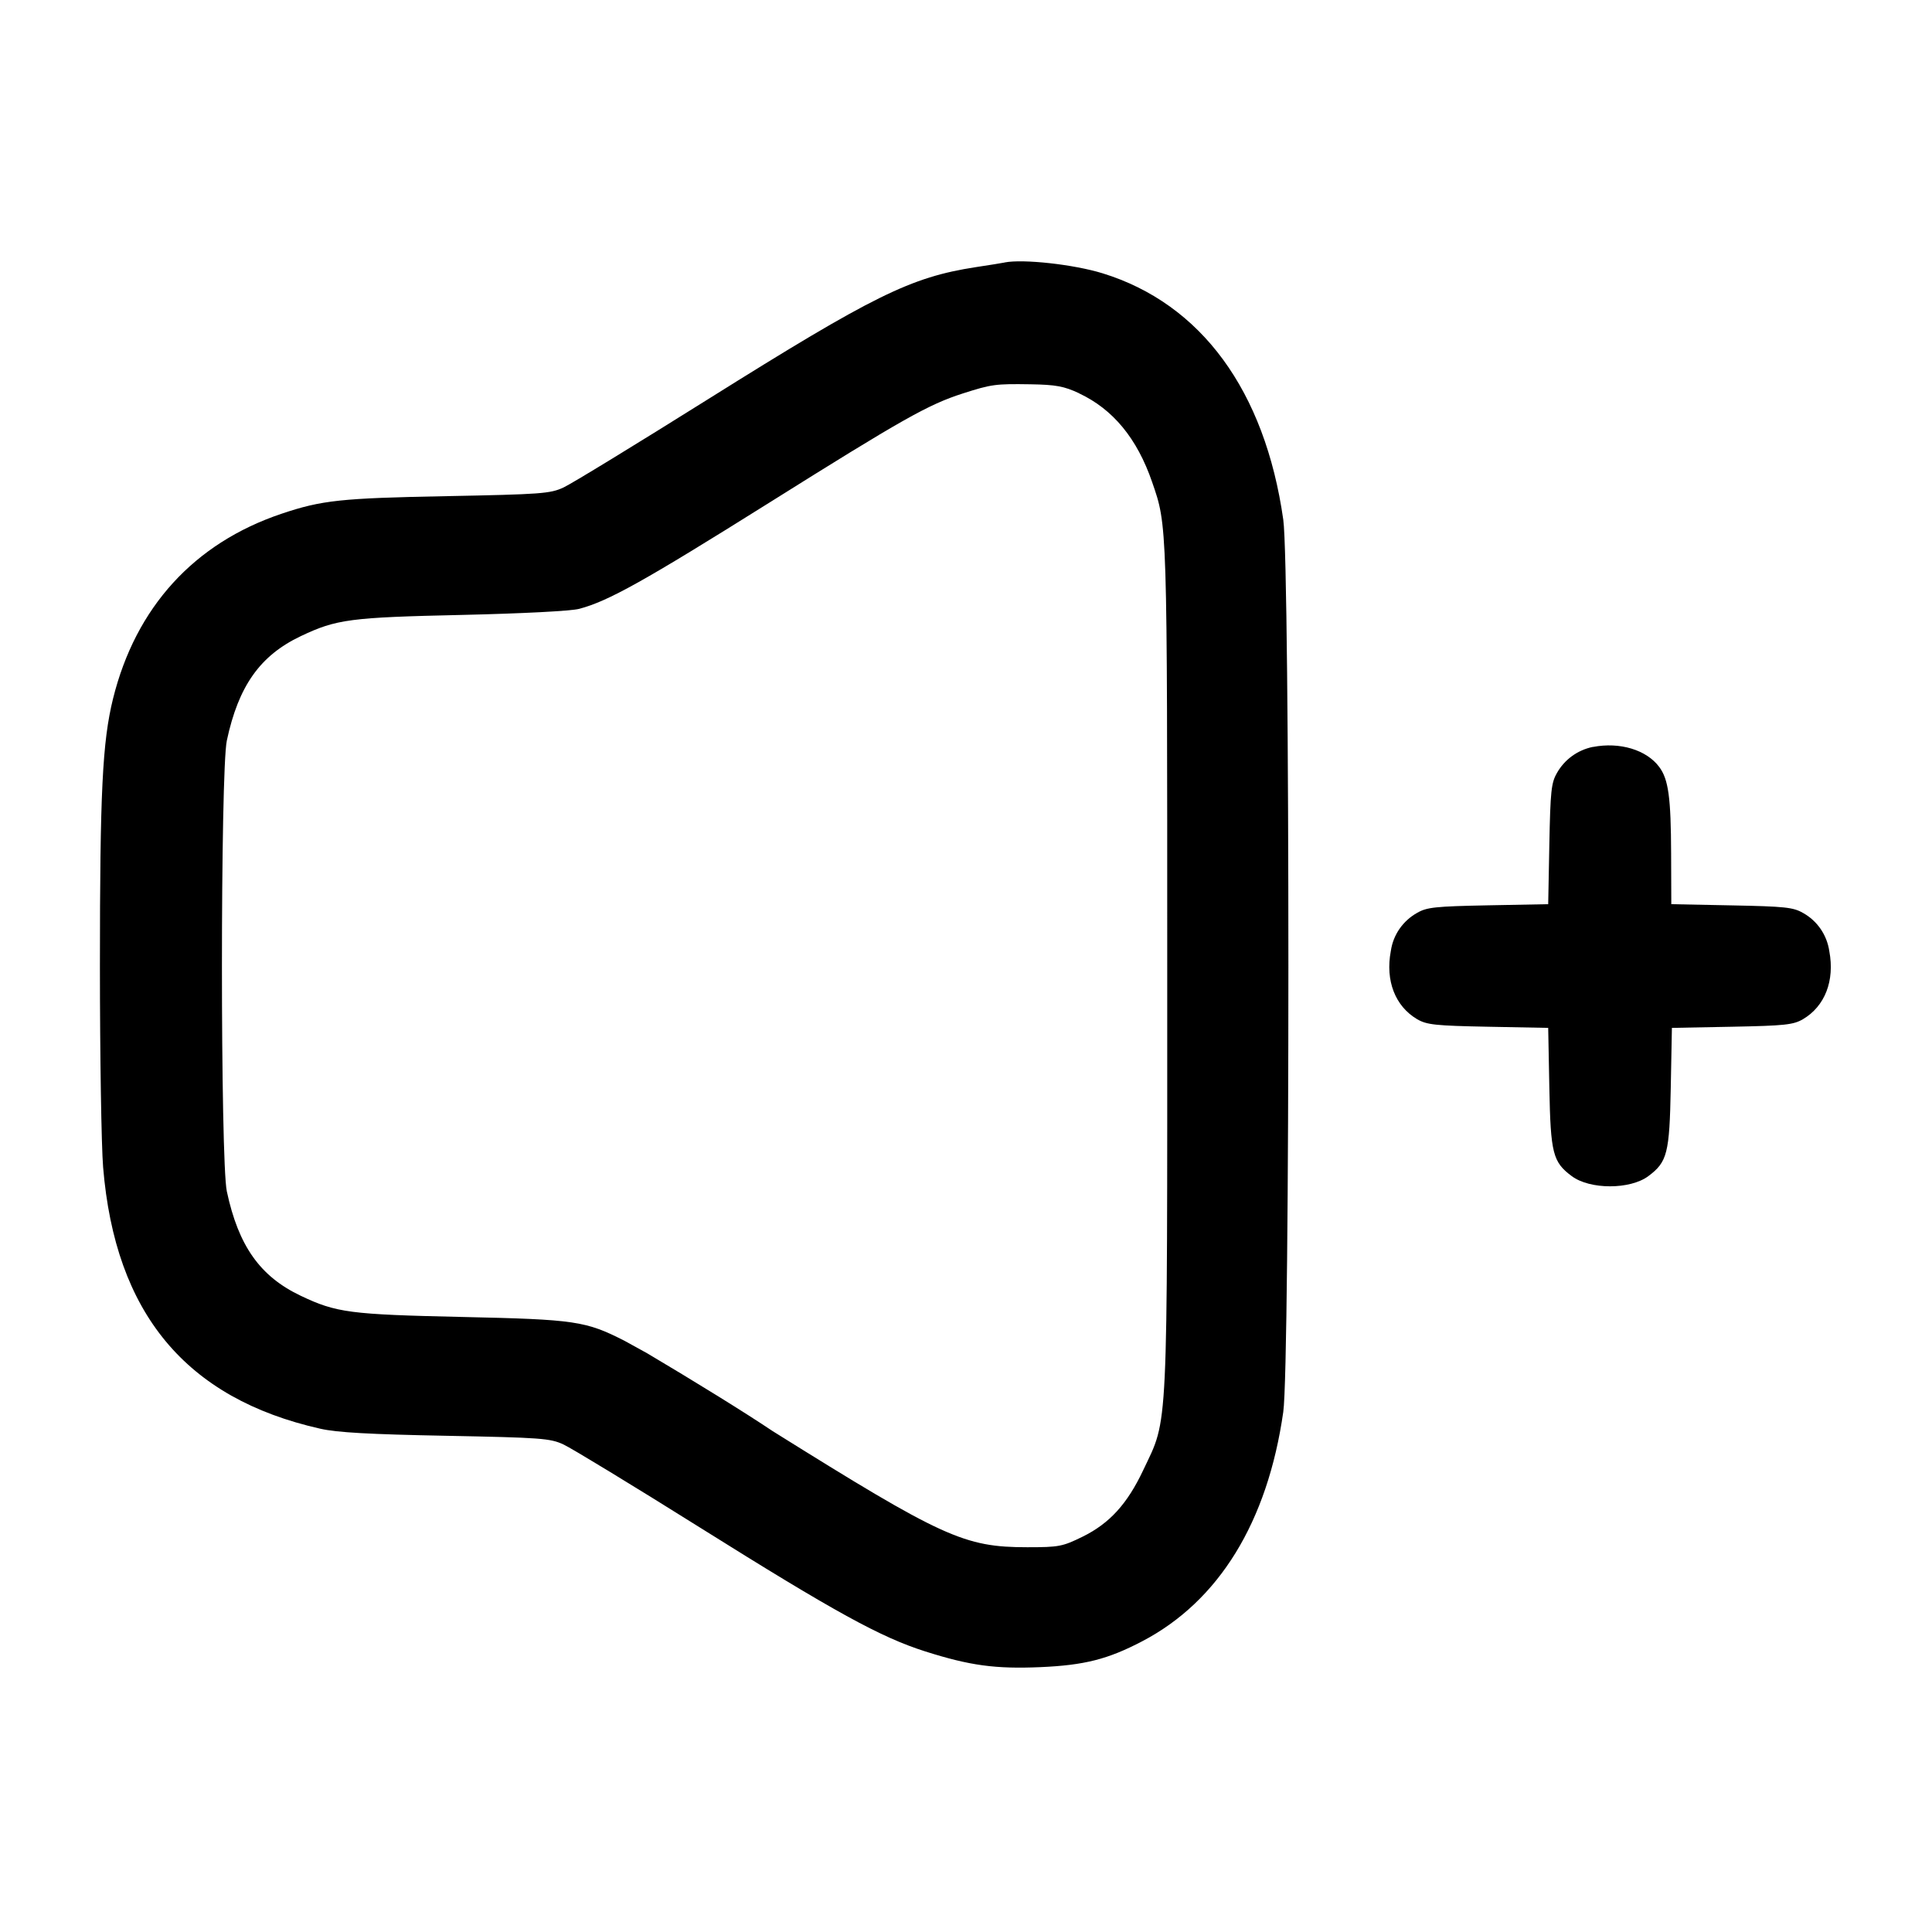 <!-- Generated by IcoMoon.io -->
<svg version="1.1" xmlns="http://www.w3.org/2000/svg" width="32" height="32" viewBox="0 0 32 32">
<title>volume-up</title>
<path d="M16.64 4.348c-0.044 0.009-0.26 0.044-0.48 0.077-1.079 0.167-1.687 0.467-4.429 2.185-1.187 0.744-2.265 1.403-2.397 1.464-0.221 0.103-0.371 0.113-1.947 0.144-1.74 0.033-2.057 0.067-2.723 0.291-1.449 0.487-2.416 1.548-2.792 3.064-0.176 0.715-0.217 1.543-0.217 4.427 0 1.481 0.024 2.981 0.053 3.333 0.199 2.419 1.369 3.829 3.597 4.331 0.277 0.063 0.819 0.093 2.081 0.117 1.575 0.031 1.725 0.041 1.947 0.144 0.132 0.061 1.152 0.681 2.267 1.38 2.229 1.397 2.987 1.813 3.723 2.047 0.743 0.236 1.163 0.293 1.911 0.261 0.725-0.032 1.113-0.129 1.684-0.428 1.269-0.663 2.076-1.973 2.337-3.799 0.113-0.791 0.113-13.981 0-14.779-0.304-2.136-1.359-3.576-2.992-4.080-0.475-0.147-1.316-0.24-1.623-0.18zM17.873 6.515c0.561 0.263 0.96 0.745 1.209 1.467 0.253 0.733 0.251 0.637 0.251 8.045 0 7.848 0.020 7.44-0.396 8.32-0.265 0.563-0.559 0.885-1.005 1.105-0.335 0.164-0.391 0.175-0.917 0.175-1.045 0-1.397-0.161-4.217-1.923-0.468-0.314-1.268-0.808-2.078-1.289l-0.374-0.206c-0.645-0.329-0.815-0.355-2.692-0.396-1.86-0.041-2.084-0.071-2.673-0.351-0.673-0.32-1.031-0.824-1.224-1.729-0.108-0.507-0.108-6.96 0-7.467 0.193-0.905 0.551-1.409 1.224-1.729 0.592-0.281 0.815-0.311 2.673-0.352 0.995-0.023 1.804-0.064 1.941-0.101 0.479-0.127 1.068-0.455 3.137-1.752 2.219-1.392 2.644-1.632 3.215-1.815 0.476-0.153 0.543-0.161 1.12-0.152 0.424 0.007 0.556 0.032 0.807 0.149zM26.383 12.371c-0.258 0.053-0.471 0.213-0.594 0.43l-0.002 0.004c-0.093 0.16-0.108 0.299-0.125 1.176l-0.019 0.995-0.995 0.019c-0.877 0.017-1.016 0.032-1.176 0.125-0.232 0.13-0.396 0.359-0.435 0.629l-0.001 0.005c-0.092 0.489 0.072 0.912 0.436 1.127 0.16 0.093 0.299 0.108 1.176 0.125l0.995 0.019 0.019 0.995c0.021 1.084 0.057 1.227 0.372 1.461 0.301 0.224 0.965 0.224 1.267 0 0.315-0.235 0.351-0.377 0.372-1.461l0.019-0.995 0.995-0.019c0.877-0.017 1.016-0.032 1.176-0.125 0.364-0.215 0.528-0.637 0.436-1.127-0.040-0.274-0.204-0.503-0.432-0.631l-0.004-0.002c-0.16-0.093-0.299-0.108-1.181-0.125l-1-0.020-0.003-0.833c-0.003-0.935-0.044-1.235-0.197-1.44-0.211-0.284-0.655-0.417-1.097-0.331z"></path>
</svg>
